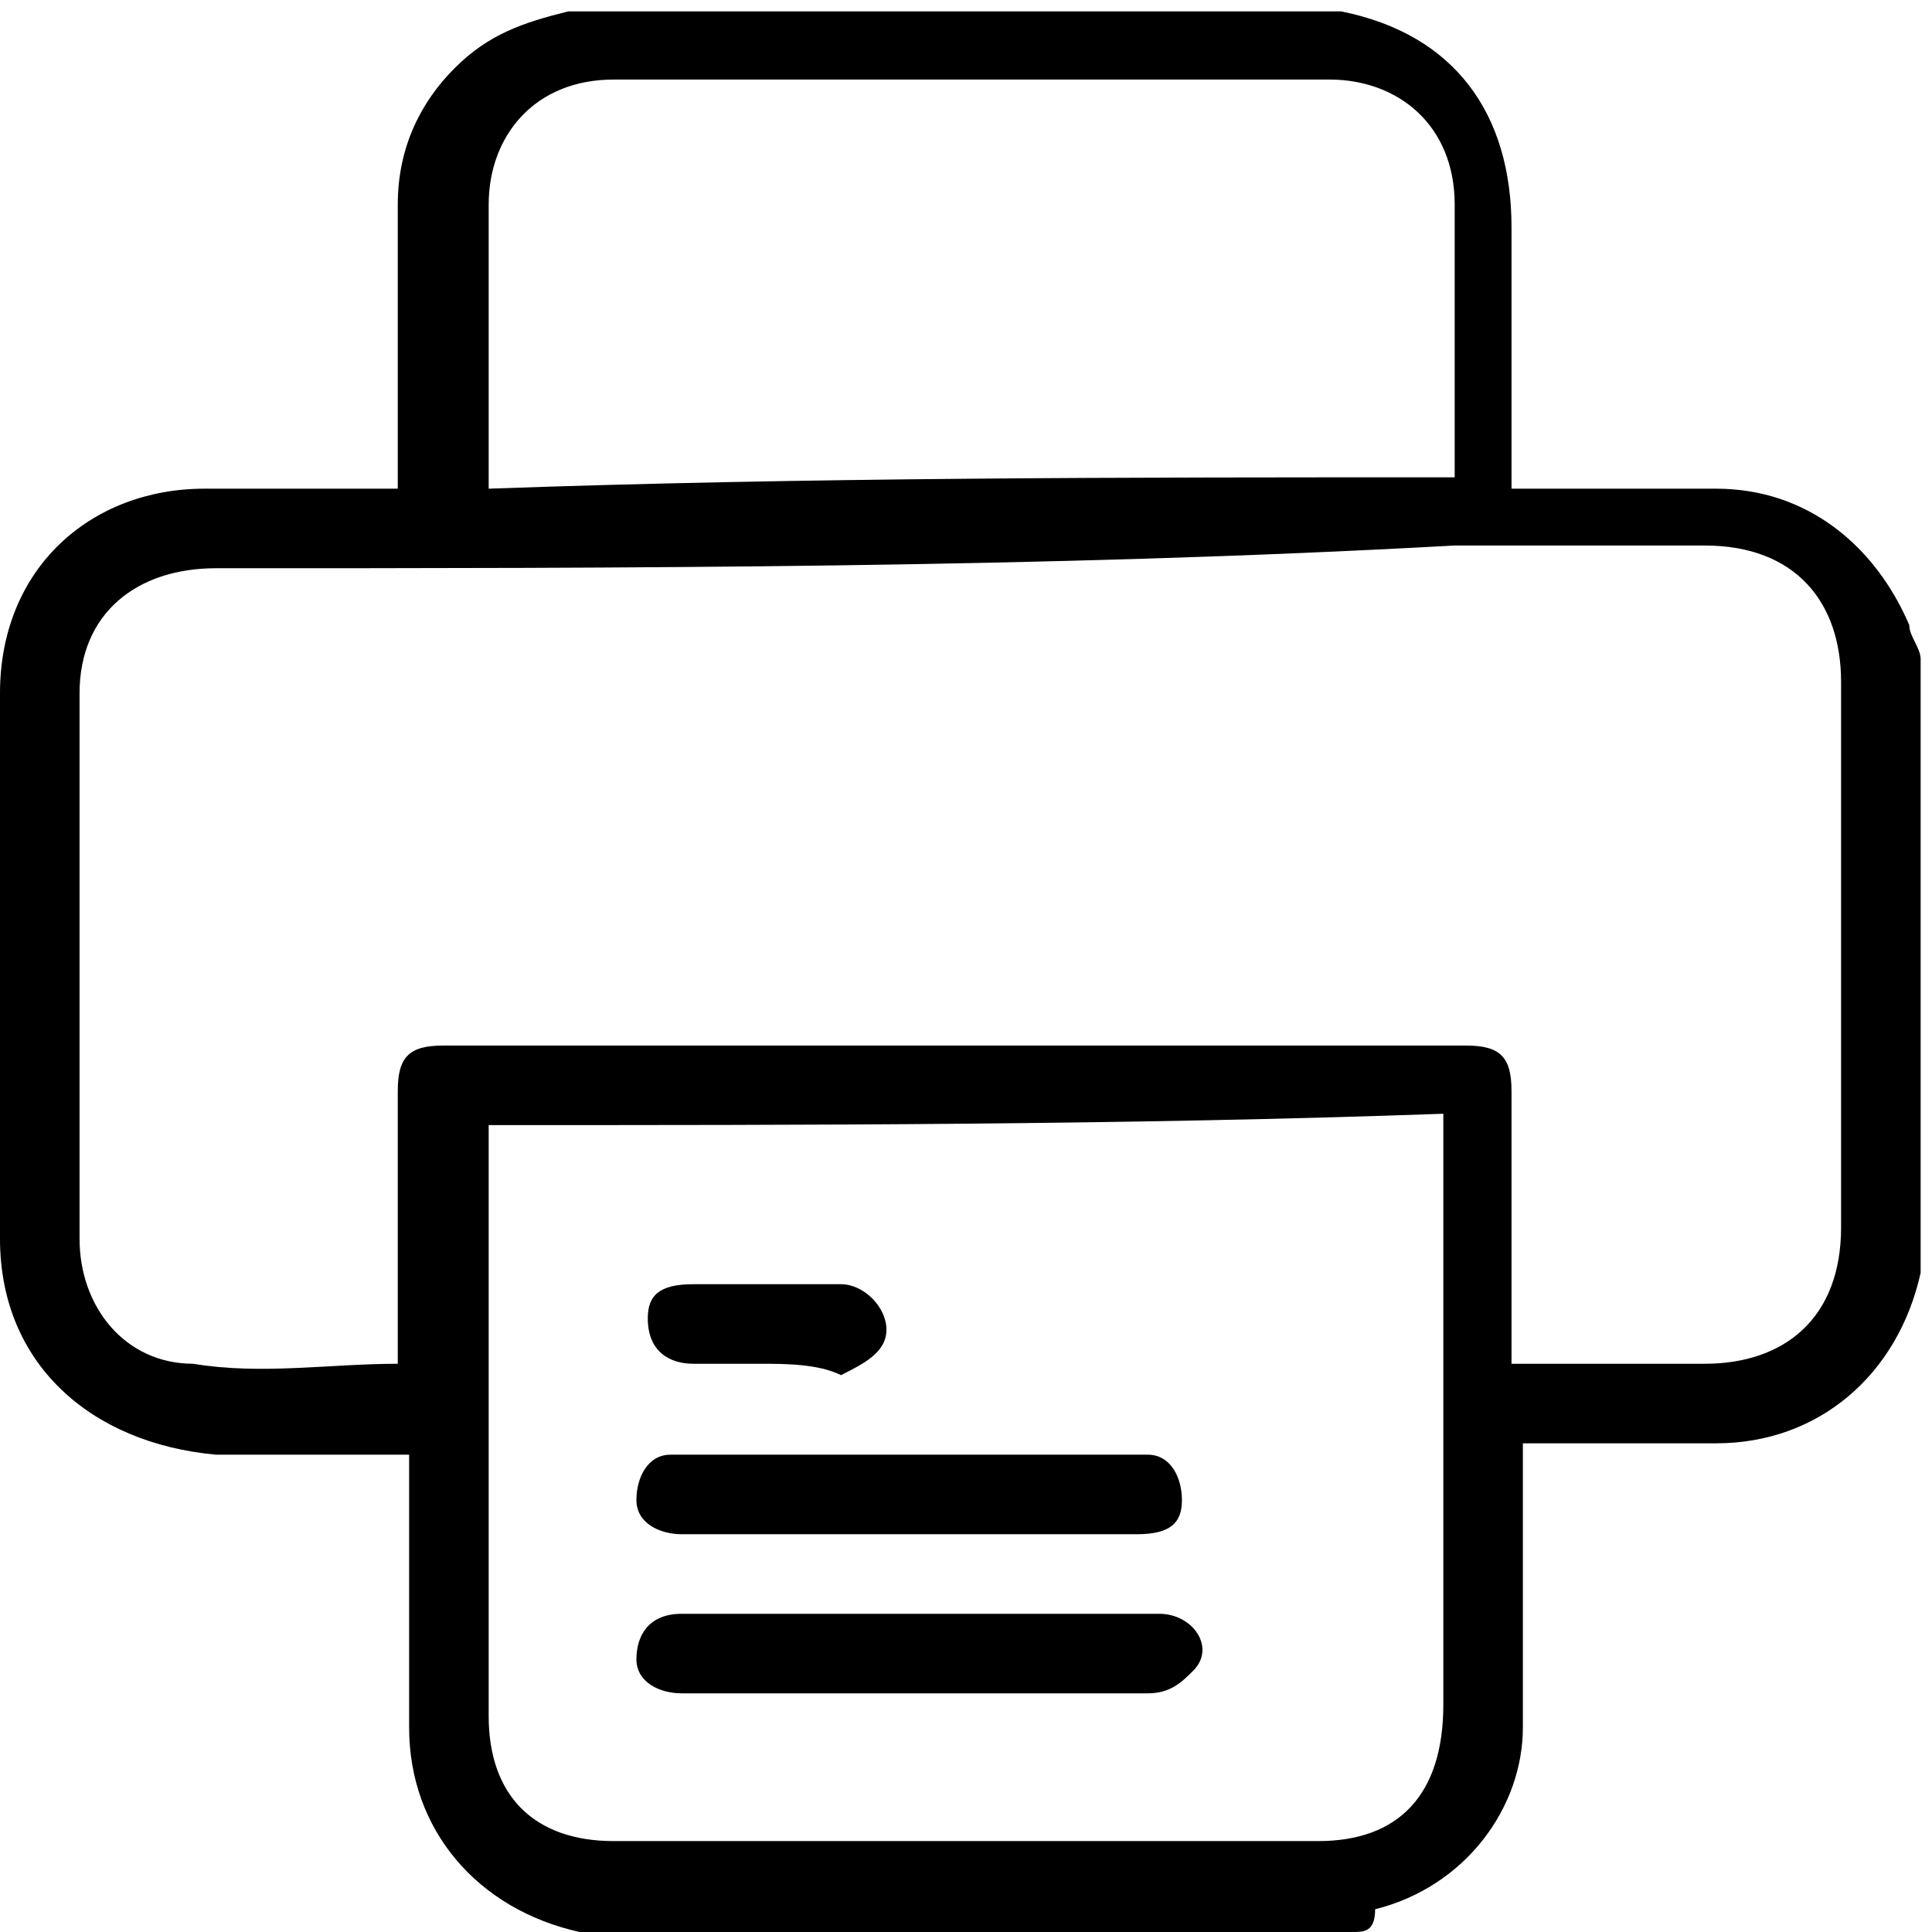<?xml version="1.0" encoding="utf-8"?>
<!-- Generator: Adobe Illustrator 23.0.2, SVG Export Plug-In . SVG Version: 6.00 Build 0)  -->
<svg version="1.1" id="Layer_1" xmlns="http://www.w3.org/2000/svg" xmlns:xlink="http://www.w3.org/1999/xlink" x="0px" y="0px"
	 viewBox="0 0 17 17" style="enable-background:new 0 0 17 17;" xml:space="preserve">
<path d="M11.9,17c-2.3,0-4.6,0-6.8,0c0,0,0,0,0,0c-0.9-0.2-1.5-0.9-1.5-1.8c0-0.7,0-1.5,0-2.2c0-0.1,0-0.1,0-0.2c-0.6,0-1.2,0-1.7,0
	C0.8,12.7,0,12,0,10.9c0-1.6,0-3.2,0-4.8C0,5,0.8,4.3,1.8,4.3c0.5,0,1,0,1.5,0c0.1,0,0.1,0,0.2,0c0-0.1,0-0.2,0-0.2
	c0-0.8,0-1.6,0-2.3c0-0.5,0.2-0.9,0.5-1.2c0.3-0.3,0.6-0.4,1-0.5c2.3,0,4.6,0,6.8,0c0,0,0,0,0,0c1,0.2,1.5,0.9,1.5,1.9
	c0,0.7,0,1.4,0,2.1c0,0.1,0,0.1,0,0.2c0.1,0,0.1,0,0.2,0c0.5,0,1.1,0,1.6,0c0.8,0,1.4,0.5,1.7,1.2c0,0.1,0.1,0.2,0.1,0.3
	c0,1.8,0,3.6,0,5.4c0,0,0,0,0,0c-0.2,0.9-0.9,1.5-1.8,1.5c-0.5,0-1,0-1.5,0c-0.1,0-0.1,0-0.2,0c0,0.1,0,0.2,0,0.2c0,0.8,0,1.6,0,2.3
	c0,0.7-0.5,1.4-1.3,1.6C12.1,17,12,17,11.9,17z M3.5,12c0-0.1,0-0.1,0-0.2c0-0.7,0-1.5,0-2.2c0-0.3,0.1-0.4,0.4-0.4c3,0,6,0,9,0
	c0.3,0,0.4,0.1,0.4,0.4c0,0.7,0,1.5,0,2.2c0,0.1,0,0.1,0,0.2c0.6,0,1.1,0,1.7,0c0.7,0,1.2-0.4,1.2-1.2c0-1.6,0-3.2,0-4.8
	c0-0.7-0.4-1.2-1.2-1.2c-0.7,0-1.5,0-2.2,0C9.2,5,5.5,5,1.9,5C1.2,5,0.7,5.4,0.7,6.1c0,0.5,0,1,0,1.5c0,1.1,0,2.2,0,3.3
	c0,0.6,0.4,1.1,1,1.1C2.3,12.1,2.9,12,3.5,12z M4.3,9.9c0,0.1,0,0.1,0,0.2c0,1.7,0,3.4,0,5c0,0.7,0.4,1.1,1.1,1.1c2.1,0,4.1,0,6.2,0
	c0.7,0,1.1-0.4,1.1-1.2c0-1.7,0-3.4,0-5c0-0.1,0-0.1,0-0.2C9.9,9.9,7.1,9.9,4.3,9.9z M12.8,4.2c0-0.1,0-0.1,0-0.1c0-0.8,0-1.5,0-2.3
	c0-0.7-0.5-1.1-1.1-1.1c-2.1,0-4.2,0-6.3,0c-0.7,0-1.1,0.5-1.1,1.1c0,0.8,0,1.5,0,2.3c0,0.1,0,0.1,0,0.2C7.1,4.2,9.9,4.2,12.8,4.2z"
	/>
<path d="M8.1,13.5c-0.7,0-1.4,0-2.1,0c-0.2,0-0.4-0.1-0.4-0.3c0-0.2,0.1-0.4,0.3-0.4c0,0,0.1,0,0.1,0c1.3,0,2.7,0,4,0
	c0,0,0.1,0,0.1,0c0.2,0,0.3,0.2,0.3,0.4c0,0.2-0.1,0.3-0.4,0.3c-0.5,0-0.9,0-1.4,0C8.7,13.5,8.4,13.5,8.1,13.5z"/>
<path d="M8.1,14.2c0.7,0,1.4,0,2.1,0c0.3,0,0.5,0.3,0.3,0.5c-0.1,0.1-0.2,0.2-0.4,0.2c-0.5,0-1.1,0-1.6,0c-0.8,0-1.7,0-2.5,0
	c-0.2,0-0.4-0.1-0.4-0.3c0-0.2,0.1-0.4,0.4-0.4C6.7,14.2,7.4,14.2,8.1,14.2z"/>
<path d="M6.7,12c-0.2,0-0.4,0-0.6,0c-0.2,0-0.4-0.1-0.4-0.4c0-0.2,0.1-0.3,0.4-0.3c0.4,0,0.9,0,1.3,0c0.2,0,0.4,0.2,0.4,0.4
	c0,0.2-0.2,0.3-0.4,0.4c0,0,0,0,0,0C7.2,12,6.9,12,6.7,12z"/>
</svg>
